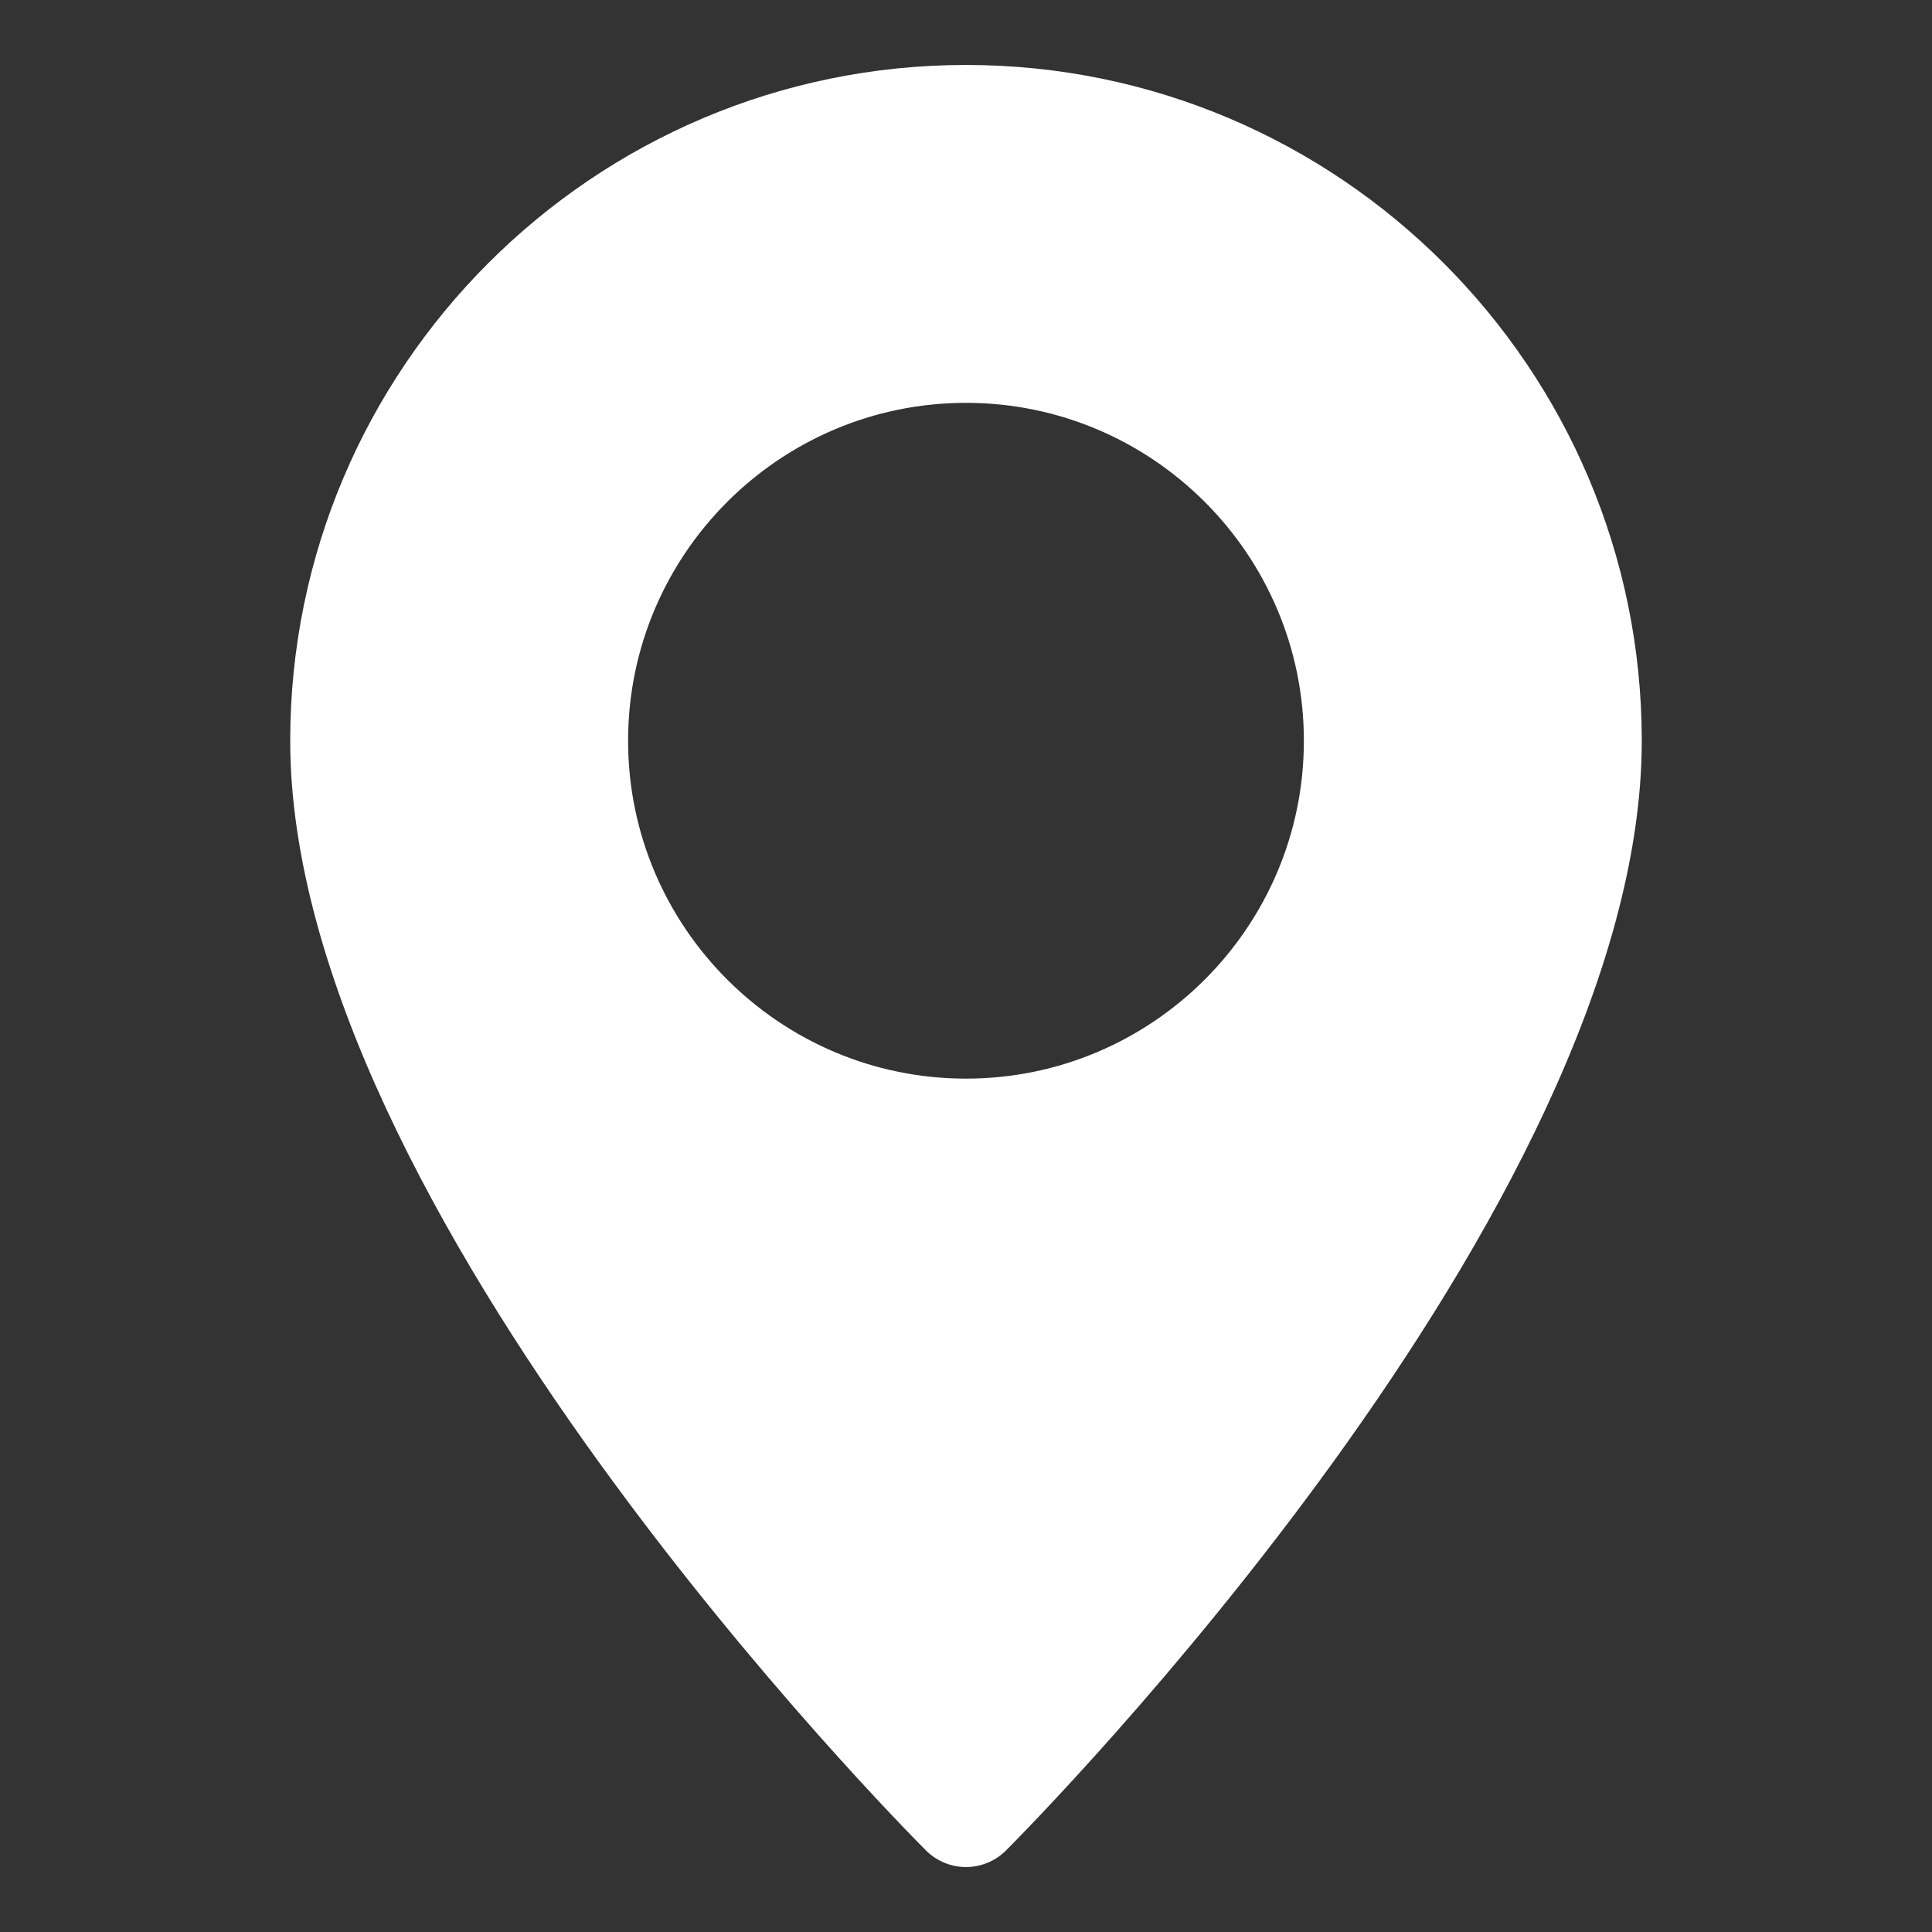 <svg xmlns="http://www.w3.org/2000/svg" xmlns:xlink="http://www.w3.org/1999/xlink" width="1080" zoomAndPan="magnify" viewBox="0 0 810 810" height="1080" preserveAspectRatio="xMidYMid meet" version="1.0"><rect x="0" y="0" width="810" height="810" fill="#333333" stroke="none"/><defs><clipPath id="48baffad96"><path d="M 121.672 27.227 L 688.672 27.227 L 688.672 782.477 L 121.672 782.477 Z M 121.672 27.227 " clip-rule="nonzero"/></clipPath></defs><g clip-path="url(#48baffad96)"><path fill="#ffffff" d="M 404.996 27.234 C 248.742 27.234 121.672 154.305 121.672 310.559 C 121.672 506.949 377.418 764.961 388.277 775.871 C 392.906 780.449 398.949 782.766 404.996 782.766 C 411.039 782.766 417.082 780.449 421.711 775.871 C 432.57 764.961 688.32 506.949 688.32 310.559 C 688.32 154.305 561.25 27.234 404.996 27.234 Z M 404.996 452.219 C 326.891 452.219 263.332 388.66 263.332 310.559 C 263.332 232.453 326.891 168.895 404.996 168.895 C 483.098 168.895 546.656 232.453 546.656 310.559 C 546.656 388.66 483.098 452.219 404.996 452.219 Z M 404.996 452.219 " fill-opacity="1" fill-rule="nonzero"/></g></svg>
